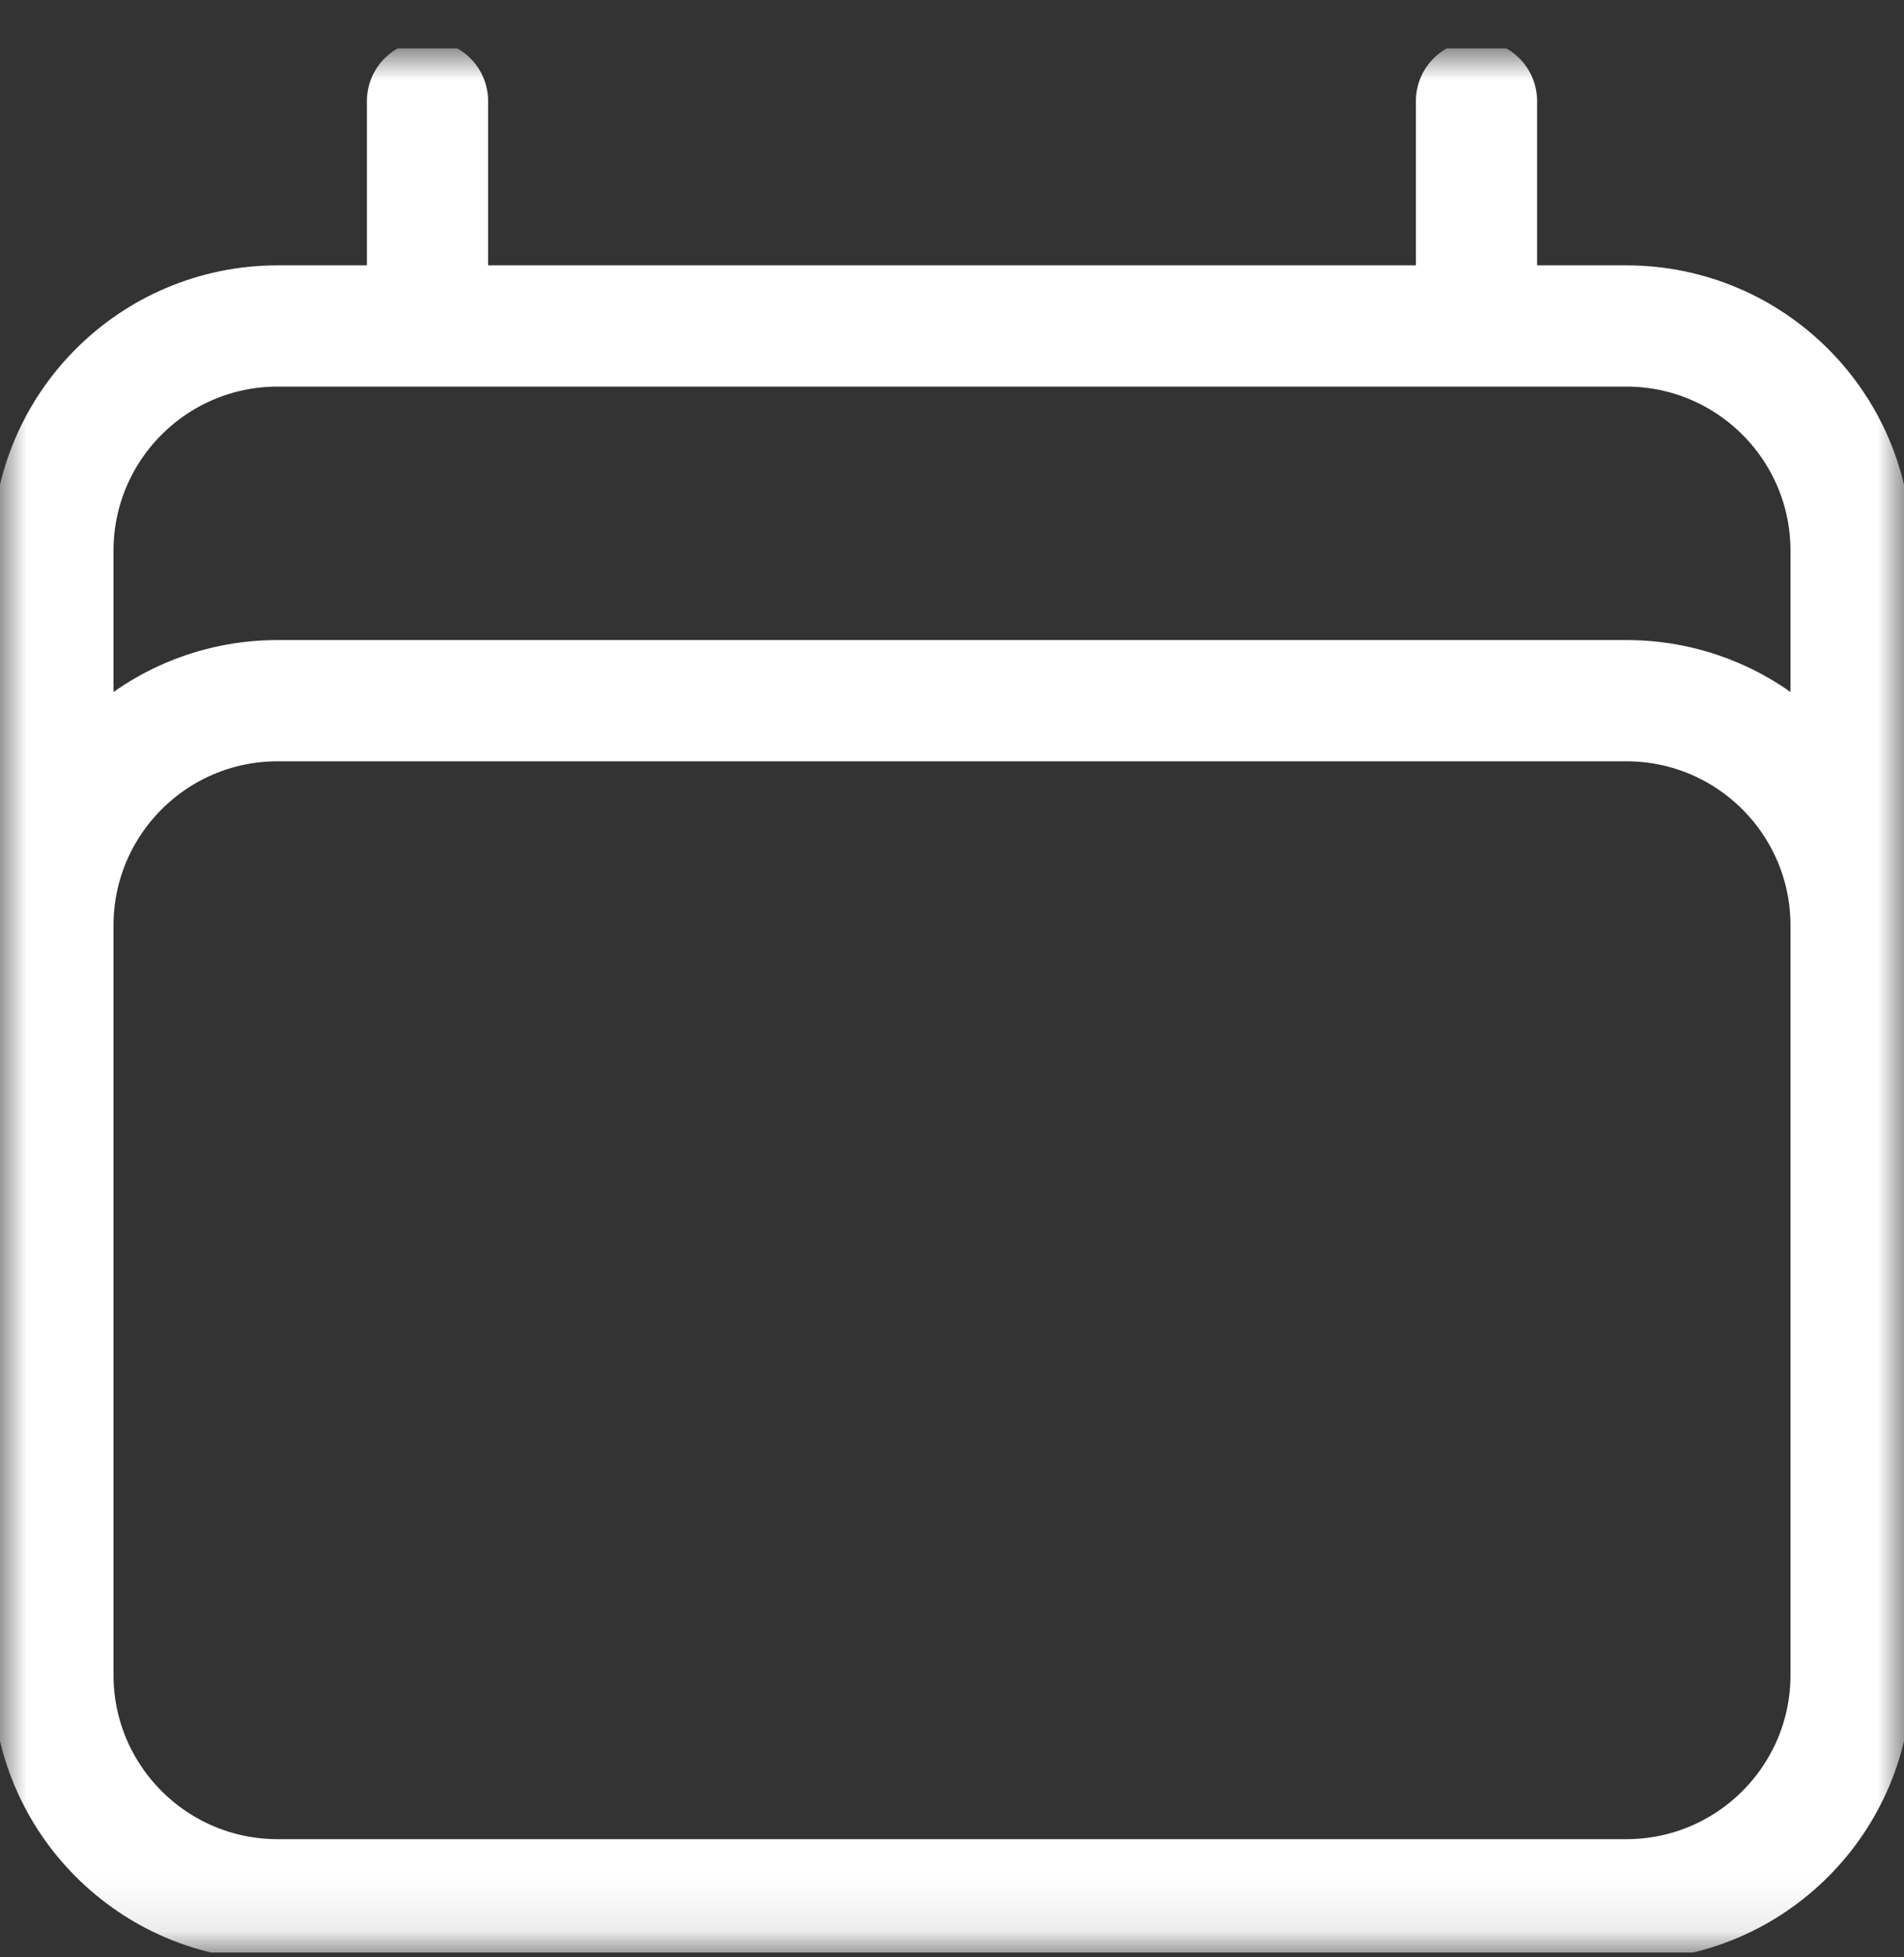 <?xml version="1.0" encoding="UTF-8"?> <svg xmlns="http://www.w3.org/2000/svg" width="36" height="37" viewBox="0 0 36 37" fill="none"><rect x="0" y="0" width="36" height="37" fill="#333333" stroke="none"/><g clip-path="url(#clip0_141_7973)"><g clip-path="url(#clip1_141_7973)"><mask id="mask0_141_7973" style="mask-type:luminance" maskUnits="userSpaceOnUse" x="0" y="0" width="36" height="37"><path d="M36 0.912H0V36.912H36V0.912Z" fill="white"></path></mask><g mask="url(#mask0_141_7973)"><path d="M8.083 1.912V6.162M27.917 1.912V6.162M1 31.662V10.412C1 8.064 2.903 6.162 5.25 6.162H30.75C33.097 6.162 35 8.064 35 10.412V31.662M1 31.662C1 34.009 2.903 35.912 5.25 35.912H30.75C33.097 35.912 35 34.009 35 31.662M1 31.662V17.495C1 15.148 2.903 13.245 5.25 13.245H30.75C33.097 13.245 35 15.148 35 17.495V31.662" stroke="white" stroke-width="2.292" stroke-linecap="round" stroke-linejoin="round"></path></g></g></g><defs><clipPath id="clip0_141_7973"><rect width="36" height="36" fill="white" transform="translate(0 0.912)"></rect></clipPath><clipPath id="clip1_141_7973"><rect width="36" height="36" fill="white" transform="translate(0 0.912)"></rect></clipPath></defs></svg> 